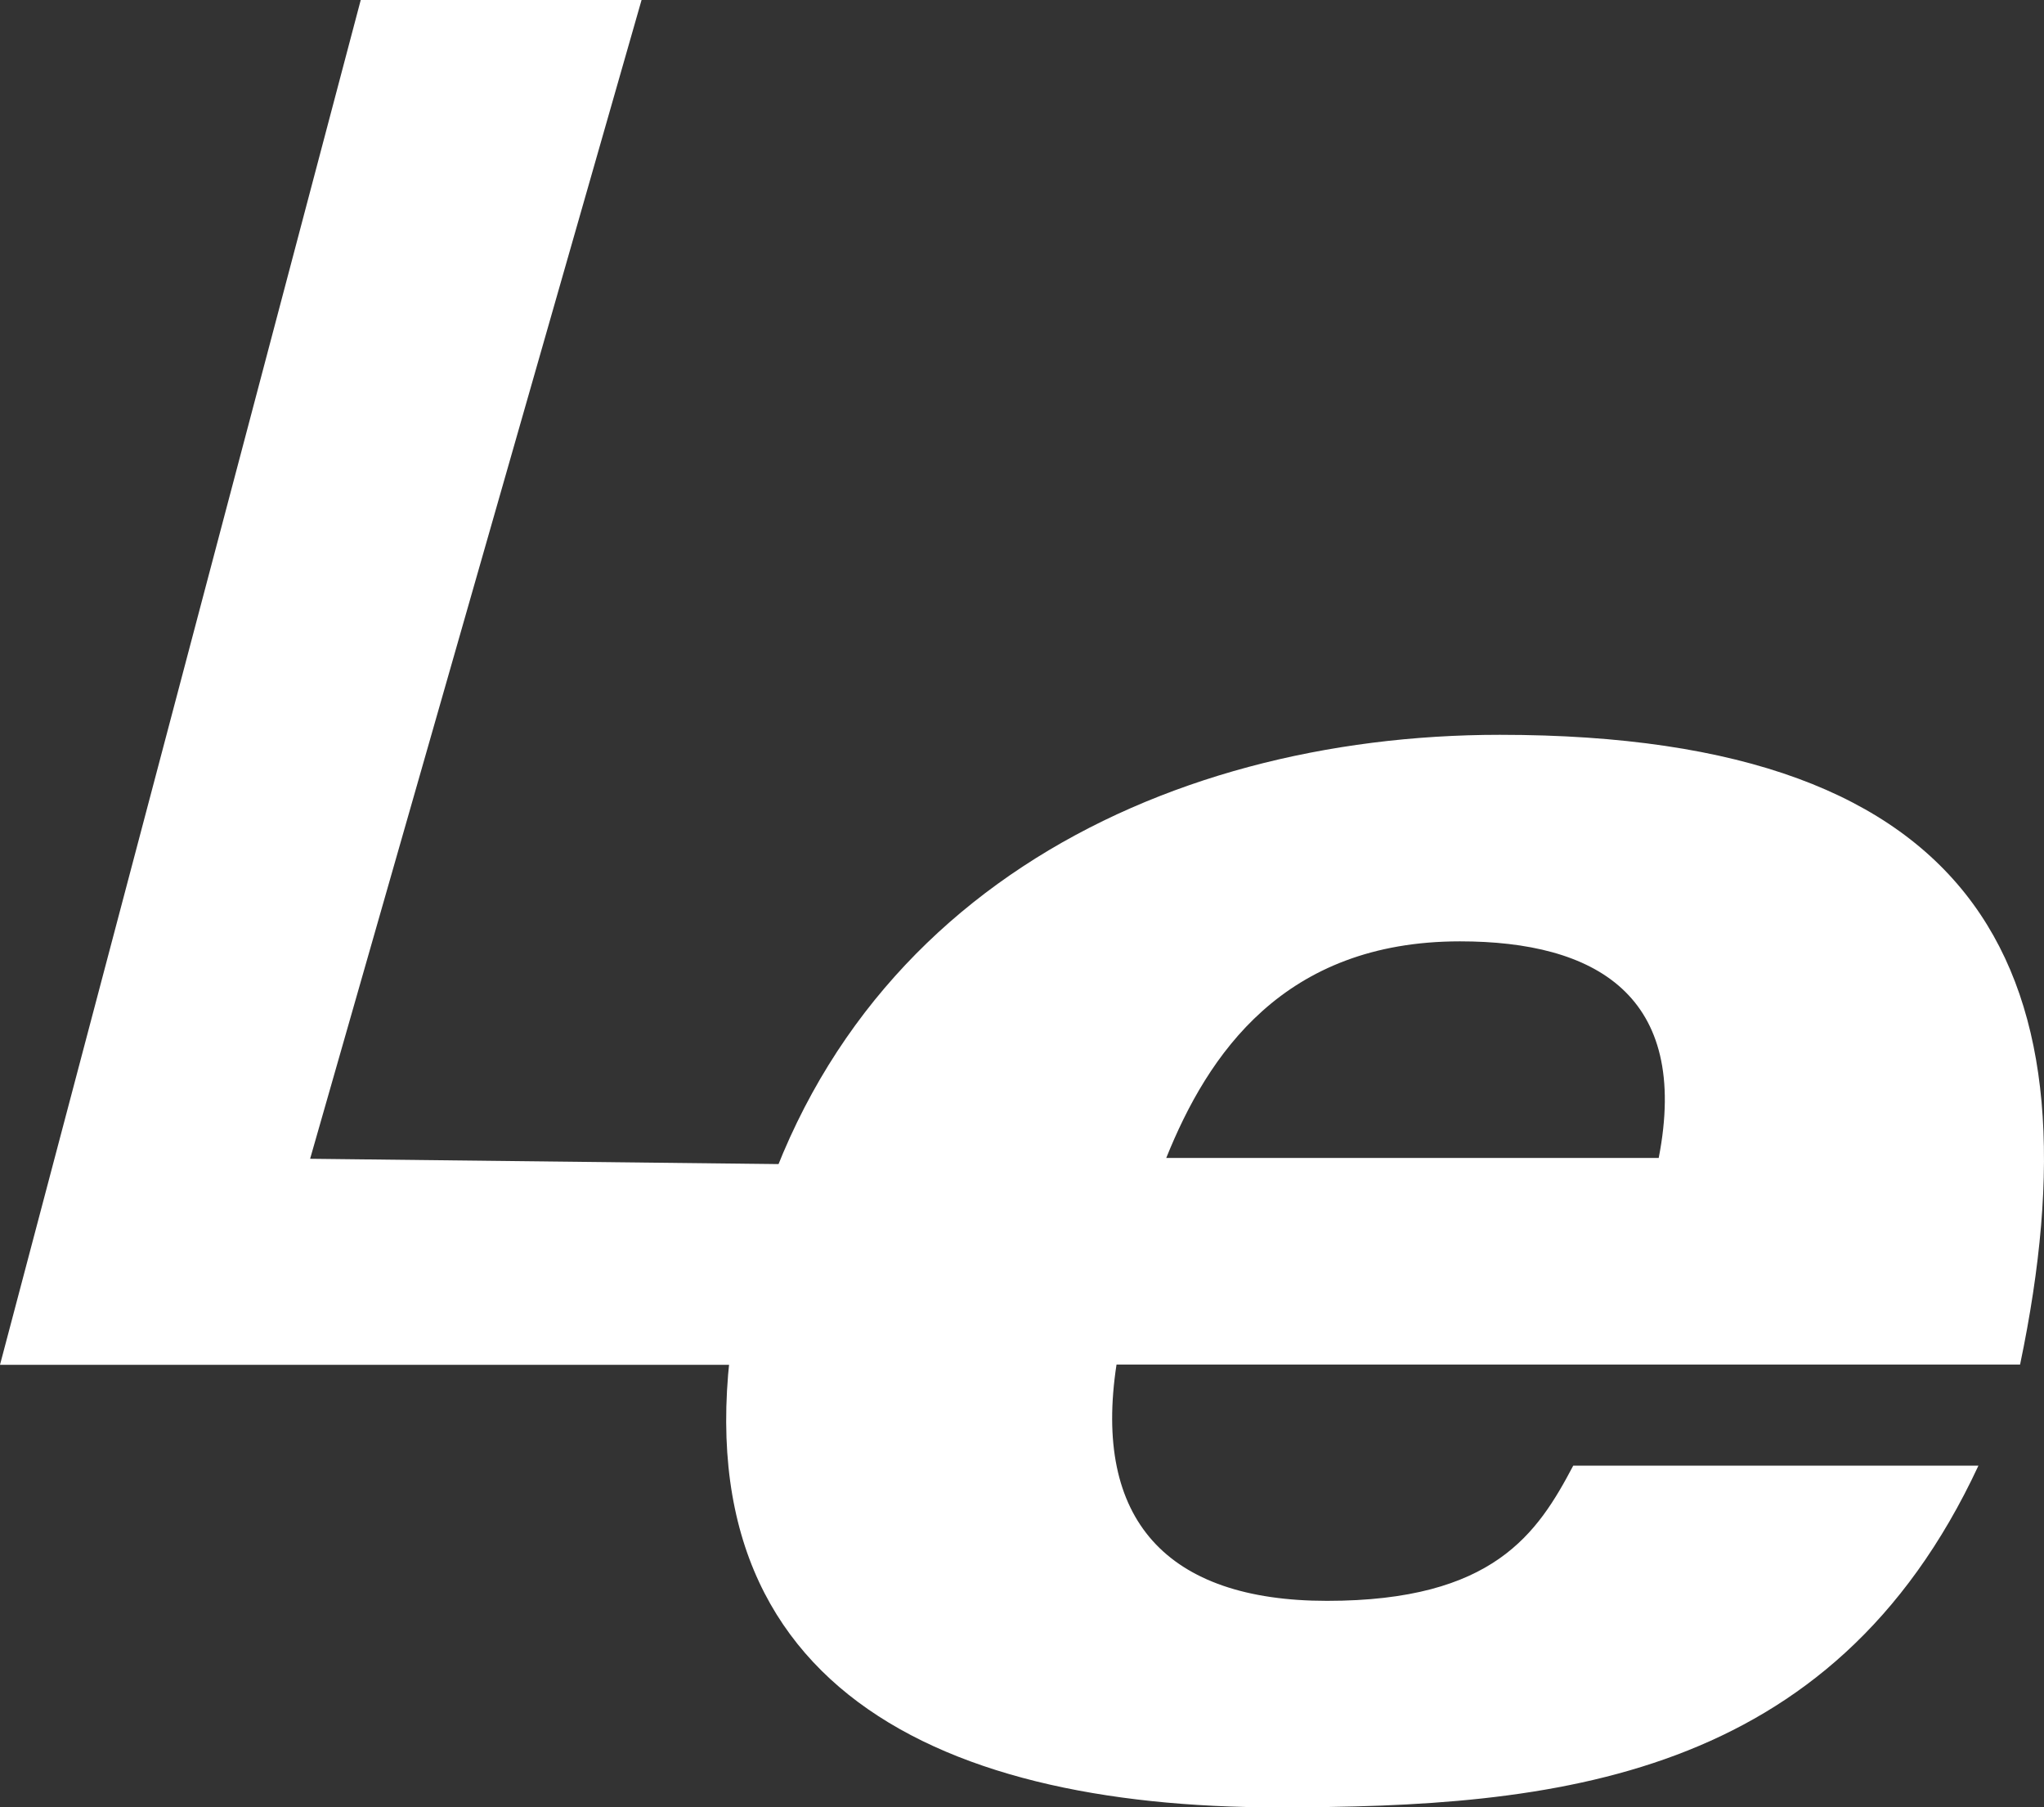 <?xml version="1.0" encoding="utf-8"?>
<!-- Generator: Adobe Illustrator 15.1.0, SVG Export Plug-In . SVG Version: 6.00 Build 0)  -->
<!DOCTYPE svg PUBLIC "-//W3C//DTD SVG 1.1//EN" "http://www.w3.org/Graphics/SVG/1.1/DTD/svg11.dtd">
<svg version="1.1" id="Lager_1" xmlns="http://www.w3.org/2000/svg" xmlns:xlink="http://www.w3.org/1999/xlink" x="0px" y="0px"
	 viewBox="0 0 1234.17 1091.218" enable-background="new 0 0 1234.17 1091.218"
	 xml:space="preserve">
<rect x="0" y="0" width="1234.17" height="1091.218" fill="#333333" stroke="none"/>
<g>
	<path fill="#FFFFFF" d="M217.815,0h169.56L187.246,699.631l391.205,4.457L444.927,824.015H0L217.815,0z"/>
</g>
<g>
	<path fill="#FFFFFF" d="M674.162,823.858c-14.345,93.484,30.013,142.682,127.117,142.682c100.673,0,127.101-40.807,148.634-81.611
		h244.66c-88.782,190.676-256.585,206.29-423.271,206.29c-208.606,0-374.126-76.737-323.711-314.119
		c49.127-232.682,251.728-333.443,458.001-333.443c293.732,0,363.3,145.102,314.136,380.202H674.162z M1001.53,699.143
		c19.166-98.357-38.438-130.789-119.979-130.789c-106.61,0-152.255,68.38-177.376,130.789H1001.53z"/>
</g>
</svg>
